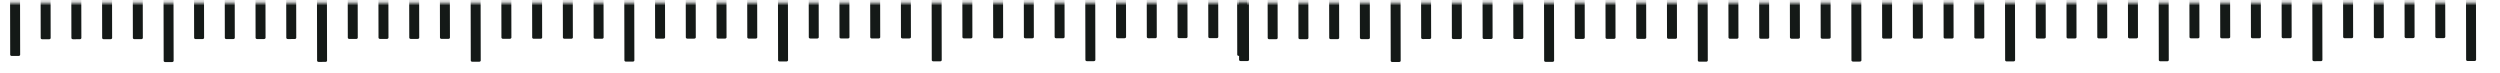 <svg width="686" height="20" viewBox="0 0 686 20" fill="none" xmlns="http://www.w3.org/2000/svg">
<mask id="mask0_397_8034" style="mask-type:luminance" maskUnits="userSpaceOnUse" x="0" y="0" width="350" height="20">
<path d="M-3.05176e-05 19.02L349.297 19.02V0.79L-3.05176e-05 0.79V19.02Z" fill="white"/>
</mask>
<g mask="url(#mask0_397_8034)">
<path d="M342.255 -9.208L340.381 -9.206C340.143 -9.205 339.951 -9.053 339.951 -8.865L340.002 16.415C340.002 16.603 340.195 16.756 340.433 16.755L342.307 16.753C342.545 16.753 342.737 16.6 342.737 16.412L342.687 -8.868C342.686 -9.056 342.493 -9.208 342.255 -9.208Z" fill="#141917"/>
<path d="M333.816 -15.492L331.942 -15.49C331.704 -15.49 331.512 -15.337 331.512 -15.149L331.562 10.131C331.563 10.319 331.756 10.471 331.994 10.471L333.868 10.469C334.105 10.469 334.298 10.316 334.298 10.128L334.247 -15.152C334.247 -15.34 334.054 -15.492 333.816 -15.492Z" fill="#141917"/>
<path d="M325.378 -15.491L323.504 -15.489C323.266 -15.488 323.073 -15.336 323.074 -15.148L323.124 10.132C323.124 10.32 323.317 10.473 323.555 10.472L325.429 10.47C325.667 10.47 325.86 10.317 325.859 10.129L325.809 -15.151C325.809 -15.339 325.615 -15.491 325.378 -15.491Z" fill="#141917"/>
<path d="M316.939 -15.471L315.065 -15.469C314.828 -15.469 314.635 -15.316 314.635 -15.128L314.686 10.152C314.686 10.34 314.879 10.492 315.117 10.492L316.991 10.49C317.229 10.489 317.421 10.337 317.421 10.149L317.371 -15.131C317.37 -15.319 317.177 -15.472 316.939 -15.471Z" fill="#141917"/>
<path d="M308.512 -15.47L306.638 -15.468C306.4 -15.467 306.208 -15.315 306.208 -15.127L306.258 10.153C306.259 10.341 306.452 10.494 306.69 10.493L308.564 10.491C308.802 10.491 308.994 10.338 308.994 10.15L308.943 -15.13C308.943 -15.318 308.75 -15.47 308.512 -15.47Z" fill="#141917"/>
<path d="M300.087 -9.174L298.213 -9.172C297.975 -9.171 297.782 -9.019 297.783 -8.831L297.833 16.449C297.833 16.637 298.026 16.79 298.264 16.789L300.138 16.787C300.376 16.787 300.569 16.634 300.568 16.446L300.518 -8.834C300.518 -9.022 300.324 -9.174 300.087 -9.174Z" fill="#141917"/>
<path d="M291.647 -15.458L289.773 -15.456C289.535 -15.456 289.343 -15.303 289.343 -15.115L289.393 10.165C289.394 10.353 289.587 10.505 289.825 10.505L291.699 10.503C291.937 10.502 292.129 10.35 292.129 10.162L292.078 -15.118C292.078 -15.306 291.885 -15.459 291.647 -15.458Z" fill="#141917"/>
<path d="M283.208 -15.448L281.334 -15.445C281.097 -15.445 280.904 -15.293 280.904 -15.104L280.955 10.176C280.955 10.364 281.148 10.516 281.386 10.515L283.26 10.513C283.498 10.513 283.69 10.36 283.69 10.172L283.64 -15.108C283.639 -15.296 283.446 -15.448 283.208 -15.448Z" fill="#141917"/>
<path d="M274.782 -15.437L272.908 -15.435C272.67 -15.435 272.478 -15.282 272.478 -15.094L272.528 10.186C272.529 10.374 272.722 10.526 272.96 10.526L274.833 10.524C275.071 10.523 275.264 10.371 275.263 10.183L275.213 -15.097C275.213 -15.285 275.02 -15.438 274.782 -15.437Z" fill="#141917"/>
<path d="M266.343 -15.427L264.469 -15.425C264.231 -15.424 264.038 -15.271 264.039 -15.084L264.089 10.197C264.089 10.385 264.282 10.537 264.52 10.537L266.394 10.534C266.632 10.534 266.825 10.381 266.824 10.193L266.774 -15.087C266.774 -15.275 266.581 -15.427 266.343 -15.427Z" fill="#141917"/>
<path d="M257.929 -9.131L256.055 -9.129C255.817 -9.128 255.624 -8.976 255.625 -8.788L255.675 16.492C255.675 16.68 255.868 16.833 256.106 16.832L257.98 16.83C258.218 16.83 258.411 16.677 258.41 16.489L258.36 -8.791C258.36 -8.979 258.166 -9.131 257.929 -9.131Z" fill="#141917"/>
<path d="M249.478 -15.415L247.604 -15.413C247.366 -15.412 247.173 -15.26 247.174 -15.072L247.224 10.208C247.224 10.396 247.417 10.549 247.655 10.548L249.529 10.546C249.767 10.546 249.96 10.393 249.959 10.205L249.909 -15.075C249.909 -15.263 249.716 -15.415 249.478 -15.415Z" fill="#141917"/>
<path d="M241.051 -15.405L239.177 -15.402C238.939 -15.402 238.746 -15.249 238.747 -15.061L238.797 10.219C238.797 10.407 238.99 10.559 239.228 10.559L241.102 10.556C241.34 10.556 241.533 10.403 241.532 10.215L241.482 -15.065C241.482 -15.253 241.289 -15.405 241.051 -15.405Z" fill="#141917"/>
<path d="M232.612 -15.403L230.738 -15.401C230.5 -15.401 230.308 -15.248 230.308 -15.06L230.359 10.22C230.359 10.408 230.552 10.56 230.79 10.56L232.664 10.558C232.902 10.557 233.094 10.405 233.094 10.217L233.044 -15.063C233.043 -15.252 232.85 -15.404 232.612 -15.403Z" fill="#141917"/>
<path d="M224.185 -15.393L222.312 -15.391C222.074 -15.39 221.881 -15.238 221.882 -15.05L221.932 10.23C221.932 10.418 222.125 10.571 222.363 10.57L224.237 10.568C224.475 10.568 224.667 10.415 224.667 10.227L224.617 -15.053C224.616 -15.241 224.423 -15.393 224.185 -15.393Z" fill="#141917"/>
<path d="M215.76 -9.097L213.886 -9.095C213.648 -9.094 213.455 -8.942 213.456 -8.754L213.506 16.526C213.506 16.715 213.699 16.867 213.937 16.866L215.811 16.864C216.049 16.864 216.242 16.711 216.241 16.523L216.191 -8.757C216.191 -8.945 215.998 -9.097 215.76 -9.097Z" fill="#141917"/>
<path d="M207.308 -15.372L205.435 -15.37C205.197 -15.369 205.004 -15.217 205.005 -15.029L205.055 10.251C205.055 10.44 205.248 10.592 205.486 10.591L207.36 10.589C207.598 10.589 207.79 10.436 207.79 10.248L207.74 -15.032C207.739 -15.22 207.546 -15.372 207.308 -15.372Z" fill="#141917"/>
<path d="M198.882 -15.371L197.008 -15.368C196.77 -15.368 196.577 -15.215 196.578 -15.027L196.628 10.253C196.628 10.441 196.821 10.593 197.059 10.593L198.933 10.59C199.171 10.59 199.363 10.437 199.363 10.249L199.313 -15.031C199.312 -15.219 199.119 -15.371 198.882 -15.371Z" fill="#141917"/>
<path d="M190.443 -15.36L188.569 -15.358C188.331 -15.358 188.138 -15.205 188.139 -15.017L188.189 10.263C188.189 10.451 188.383 10.603 188.62 10.603L190.494 10.601C190.732 10.601 190.925 10.448 190.924 10.26L190.874 -15.02C190.874 -15.208 190.681 -15.361 190.443 -15.36Z" fill="#141917"/>
<path d="M182.016 -15.35L180.142 -15.347C179.904 -15.347 179.712 -15.194 179.712 -15.006L179.763 10.274C179.763 10.462 179.956 10.614 180.194 10.614L182.068 10.611C182.306 10.611 182.498 10.458 182.498 10.27L182.448 -15.01C182.447 -15.198 182.254 -15.35 182.016 -15.35Z" fill="#141917"/>
<path d="M173.59 -9.054L171.716 -9.051C171.478 -9.051 171.286 -8.898 171.286 -8.71L171.337 16.57C171.337 16.758 171.53 16.91 171.768 16.91L173.642 16.907C173.88 16.907 174.072 16.754 174.072 16.566L174.022 -8.714C174.021 -8.902 173.828 -9.054 173.59 -9.054Z" fill="#141917"/>
<path d="M165.151 -15.329L163.277 -15.326C163.039 -15.326 162.846 -15.174 162.847 -14.985L162.897 10.295C162.897 10.483 163.091 10.635 163.328 10.634L165.202 10.632C165.44 10.632 165.633 10.479 165.632 10.291L165.582 -14.989C165.582 -15.177 165.389 -15.329 165.151 -15.329Z" fill="#141917"/>
<path d="M156.713 -15.328L154.839 -15.325C154.601 -15.325 154.408 -15.172 154.409 -14.984L154.459 10.296C154.459 10.484 154.652 10.636 154.89 10.636L156.764 10.633C157.002 10.633 157.194 10.48 157.194 10.293L157.144 -14.988C157.144 -15.176 156.95 -15.328 156.713 -15.328Z" fill="#141917"/>
<path d="M148.286 -15.326L146.412 -15.324C146.174 -15.324 145.981 -15.171 145.982 -14.983L146.032 10.297C146.032 10.485 146.225 10.637 146.463 10.637L148.337 10.635C148.575 10.634 148.767 10.482 148.767 10.294L148.717 -14.986C148.716 -15.174 148.523 -15.326 148.286 -15.326Z" fill="#141917"/>
<path d="M139.847 -15.316L137.973 -15.313C137.735 -15.313 137.543 -15.16 137.543 -14.972L137.593 10.308C137.594 10.496 137.787 10.648 138.025 10.648L139.899 10.645C140.136 10.645 140.329 10.492 140.329 10.304L140.278 -14.976C140.278 -15.164 140.085 -15.316 139.847 -15.316Z" fill="#141917"/>
<path d="M131.433 -9.02L129.559 -9.017C129.321 -9.017 129.128 -8.864 129.129 -8.676L129.179 16.604C129.179 16.792 129.373 16.944 129.61 16.944L131.484 16.941C131.722 16.941 131.915 16.788 131.914 16.6L131.864 -8.68C131.864 -8.868 131.671 -9.02 131.433 -9.02Z" fill="#141917"/>
<path d="M122.982 -15.295L121.108 -15.293C120.87 -15.292 120.677 -15.139 120.678 -14.951L120.728 10.329C120.728 10.517 120.921 10.669 121.159 10.668L123.033 10.666C123.271 10.666 123.464 10.513 123.463 10.325L123.413 -14.955C123.413 -15.143 123.219 -15.295 122.982 -15.295Z" fill="#141917"/>
<path d="M114.555 -15.284L112.681 -15.282C112.443 -15.282 112.25 -15.129 112.251 -14.941L112.301 10.339C112.301 10.527 112.494 10.679 112.732 10.679L114.606 10.677C114.844 10.676 115.037 10.524 115.036 10.336L114.986 -14.944C114.986 -15.132 114.792 -15.285 114.555 -15.284Z" fill="#141917"/>
<path d="M106.116 -15.283L104.242 -15.281C104.005 -15.28 103.812 -15.128 103.812 -14.94L103.863 10.34C103.863 10.528 104.056 10.681 104.294 10.68L106.168 10.678C106.406 10.678 106.598 10.525 106.598 10.337L106.548 -14.943C106.547 -15.131 106.354 -15.283 106.116 -15.283Z" fill="#141917"/>
<path d="M97.69 -15.273L95.816 -15.27C95.578 -15.27 95.385 -15.117 95.386 -14.929L95.436 10.351C95.436 10.539 95.629 10.691 95.867 10.691L97.741 10.688C97.979 10.688 98.171 10.535 98.171 10.347L98.121 -14.933C98.121 -15.121 97.927 -15.273 97.69 -15.273Z" fill="#141917"/>
<path d="M89.263 -8.977L87.389 -8.974C87.152 -8.974 86.959 -8.821 86.959 -8.633L87.01 16.647C87.01 16.835 87.203 16.987 87.441 16.987L89.315 16.984C89.553 16.984 89.745 16.831 89.745 16.643L89.695 -8.637C89.694 -8.825 89.501 -8.977 89.263 -8.977Z" fill="#141917"/>
<path d="M80.812 -15.252L78.938 -15.249C78.7 -15.249 78.508 -15.096 78.508 -14.908L78.558 10.372C78.559 10.56 78.752 10.712 78.99 10.712L80.864 10.709C81.102 10.709 81.294 10.556 81.294 10.368L81.243 -14.912C81.243 -15.1 81.05 -15.252 80.812 -15.252Z" fill="#141917"/>
<path d="M72.386 -15.25L70.512 -15.248C70.274 -15.248 70.081 -15.095 70.082 -14.907L70.132 10.373C70.132 10.561 70.325 10.713 70.563 10.713L72.437 10.711C72.675 10.71 72.868 10.558 72.867 10.37L72.817 -14.91C72.817 -15.098 72.624 -15.251 72.386 -15.25Z" fill="#141917"/>
<path d="M63.947 -15.24L62.073 -15.238C61.835 -15.237 61.643 -15.085 61.643 -14.896L61.693 10.383C61.694 10.572 61.887 10.724 62.125 10.723L63.998 10.721C64.236 10.721 64.429 10.568 64.428 10.38L64.378 -14.9C64.378 -15.088 64.185 -15.24 63.947 -15.24Z" fill="#141917"/>
<path d="M55.52 -15.239L53.646 -15.236C53.408 -15.236 53.216 -15.083 53.216 -14.895L53.267 10.385C53.267 10.573 53.46 10.725 53.698 10.725L55.572 10.722C55.81 10.722 56.002 10.569 56.002 10.381L55.952 -14.899C55.951 -15.087 55.758 -15.239 55.52 -15.239Z" fill="#141917"/>
<path d="M47.164 -8.934L45.29 -8.931C45.052 -8.931 44.86 -8.778 44.86 -8.59L44.91 16.69C44.911 16.878 45.104 17.03 45.342 17.03L47.216 17.027C47.454 17.027 47.646 16.874 47.646 16.686L47.596 -8.594C47.595 -8.782 47.402 -8.934 47.164 -8.934Z" fill="#141917"/>
<path d="M38.713 -15.218L36.839 -15.215C36.601 -15.215 36.408 -15.062 36.409 -14.874L36.459 10.406C36.459 10.594 36.653 10.746 36.89 10.746L38.764 10.743C39.002 10.743 39.195 10.59 39.194 10.402L39.144 -14.878C39.144 -15.066 38.951 -15.218 38.713 -15.218Z" fill="#141917"/>
<path d="M30.286 -15.207L28.412 -15.205C28.174 -15.205 27.982 -15.052 27.982 -14.864L28.032 10.416C28.033 10.604 28.226 10.756 28.464 10.756L30.338 10.754C30.576 10.753 30.768 10.601 30.768 10.413L30.717 -14.867C30.717 -15.055 30.524 -15.208 30.286 -15.207Z" fill="#141917"/>
<path d="M21.848 -15.197L19.974 -15.194C19.736 -15.194 19.543 -15.041 19.544 -14.854L19.594 10.427C19.594 10.615 19.787 10.767 20.025 10.767L21.899 10.764C22.137 10.764 22.329 10.611 22.329 10.423L22.279 -14.857C22.279 -15.045 22.085 -15.197 21.848 -15.197Z" fill="#141917"/>
<path d="M13.421 -15.186L11.547 -15.184C11.309 -15.184 11.117 -15.031 11.117 -14.843L11.167 10.437C11.168 10.625 11.361 10.777 11.598 10.777L13.472 10.775C13.71 10.774 13.903 10.622 13.902 10.434L13.852 -14.846C13.852 -15.034 13.659 -15.187 13.421 -15.186Z" fill="#141917"/>
<path d="M5.065 -8.89L3.168 -8.888C2.936 -8.888 2.749 -8.739 2.749 -8.556L2.796 15.021C2.796 15.204 2.984 15.352 3.216 15.352L5.113 15.35C5.344 15.349 5.532 15.201 5.531 15.018L5.484 -8.56C5.484 -8.743 5.296 -8.891 5.065 -8.89Z" fill="#141917"/>
</g>
<mask id="mask1_397_8034" style="mask-type:luminance" maskUnits="userSpaceOnUse" x="336" y="0" width="350" height="20">
<path d="M336.703 19.02L686 19.02V0.79L336.703 0.79V19.02Z" fill="white"/>
</mask>
<g mask="url(#mask1_397_8034)">
<path d="M678.958 -9.221L677.084 -9.219C676.847 -9.219 676.654 -9.066 676.654 -8.878L676.705 16.402C676.705 16.59 676.898 16.742 677.136 16.742L679.01 16.74C679.248 16.739 679.44 16.587 679.44 16.399L679.39 -8.881C679.389 -9.069 679.196 -9.222 678.958 -9.221Z" fill="#141917"/>
<path d="M670.507 -15.505L668.633 -15.503C668.395 -15.503 668.202 -15.35 668.203 -15.162L668.253 10.118C668.253 10.306 668.447 10.458 668.684 10.458L670.558 10.456C670.796 10.455 670.989 10.303 670.988 10.114L670.938 -15.165C670.938 -15.354 670.745 -15.506 670.507 -15.505Z" fill="#141917"/>
<path d="M662.08 -15.504L660.206 -15.502C659.968 -15.502 659.776 -15.349 659.776 -15.161L659.826 10.119C659.827 10.307 660.02 10.459 660.258 10.459L662.132 10.457C662.369 10.457 662.562 10.304 662.562 10.116L662.511 -15.164C662.511 -15.352 662.318 -15.505 662.08 -15.504Z" fill="#141917"/>
<path d="M653.641 -15.485L651.768 -15.482C651.53 -15.482 651.337 -15.329 651.338 -15.141L651.388 10.139C651.388 10.327 651.581 10.479 651.819 10.479L653.693 10.476C653.931 10.476 654.123 10.323 654.123 10.135L654.073 -15.145C654.072 -15.333 653.879 -15.485 653.641 -15.485Z" fill="#141917"/>
<path d="M645.215 -15.474L643.341 -15.472C643.103 -15.471 642.911 -15.319 642.911 -15.131L642.962 10.149C642.962 10.337 643.155 10.489 643.393 10.489L645.267 10.487C645.505 10.487 645.697 10.334 645.697 10.146L645.647 -15.134C645.646 -15.322 645.453 -15.474 645.215 -15.474Z" fill="#141917"/>
<path d="M636.789 -9.178L634.915 -9.176C634.677 -9.175 634.485 -9.023 634.485 -8.835L634.535 16.445C634.536 16.633 634.729 16.785 634.967 16.785L636.841 16.783C637.078 16.783 637.271 16.63 637.27 16.442L637.22 -8.838C637.22 -9.026 637.027 -9.178 636.789 -9.178Z" fill="#141917"/>
<path d="M628.35 -15.472L626.476 -15.469C626.238 -15.469 626.046 -15.316 626.046 -15.128L626.096 10.152C626.097 10.34 626.29 10.492 626.528 10.492L628.402 10.489C628.639 10.489 628.832 10.336 628.832 10.148L628.781 -15.132C628.781 -15.32 628.588 -15.472 628.35 -15.472Z" fill="#141917"/>
<path d="M619.911 -15.461L618.037 -15.459C617.799 -15.458 617.607 -15.306 617.607 -15.118L617.657 10.162C617.658 10.35 617.851 10.503 618.089 10.502L619.963 10.5C620.2 10.5 620.393 10.347 620.393 10.159L620.342 -15.121C620.342 -15.309 620.149 -15.461 619.911 -15.461Z" fill="#141917"/>
<path d="M611.484 -15.451L609.61 -15.448C609.372 -15.448 609.18 -15.295 609.18 -15.107L609.231 10.173C609.231 10.361 609.424 10.513 609.662 10.513L611.536 10.51C611.774 10.51 611.966 10.357 611.966 10.169L611.916 -15.111C611.915 -15.299 611.722 -15.451 611.484 -15.451Z" fill="#141917"/>
<path d="M603.046 -15.44L601.172 -15.438C600.935 -15.438 600.742 -15.285 600.742 -15.097L600.793 10.183C600.793 10.371 600.986 10.524 601.224 10.523L603.098 10.521C603.336 10.521 603.528 10.368 603.528 10.18L603.478 -15.1C603.477 -15.288 603.284 -15.44 603.046 -15.44Z" fill="#141917"/>
<path d="M594.631 -9.144L592.757 -9.142C592.519 -9.142 592.327 -8.989 592.327 -8.801L592.378 16.479C592.378 16.667 592.571 16.819 592.809 16.819L594.683 16.817C594.921 16.817 595.113 16.664 595.113 16.476L595.063 -8.804C595.062 -8.992 594.869 -9.144 594.631 -9.144Z" fill="#141917"/>
<path d="M586.181 -15.428L584.307 -15.426C584.069 -15.426 583.876 -15.273 583.877 -15.085L583.927 10.195C583.927 10.383 584.12 10.535 584.358 10.535L586.232 10.533C586.47 10.532 586.663 10.38 586.662 10.192L586.612 -15.088C586.612 -15.277 586.418 -15.429 586.181 -15.428Z" fill="#141917"/>
<path d="M577.753 -15.418L575.879 -15.416C575.641 -15.415 575.449 -15.263 575.449 -15.075L575.499 10.205C575.5 10.393 575.693 10.546 575.93 10.545L577.804 10.543C578.042 10.543 578.235 10.39 578.234 10.202L578.184 -15.078C578.184 -15.266 577.991 -15.418 577.753 -15.418Z" fill="#141917"/>
<path d="M569.315 -15.407L567.441 -15.405C567.204 -15.405 567.011 -15.252 567.011 -15.064L567.062 10.216C567.062 10.404 567.255 10.556 567.493 10.556L569.367 10.554C569.605 10.553 569.797 10.401 569.797 10.213L569.747 -15.068C569.746 -15.255 569.553 -15.408 569.315 -15.407Z" fill="#141917"/>
<path d="M560.876 -15.397L559.002 -15.395C558.765 -15.394 558.572 -15.242 558.572 -15.054L558.623 10.226C558.623 10.415 558.816 10.567 559.054 10.566L560.928 10.564C561.166 10.564 561.358 10.411 561.358 10.223L561.308 -15.057C561.307 -15.245 561.114 -15.397 560.876 -15.397Z" fill="#141917"/>
<path d="M552.462 -9.11L550.588 -9.108C550.35 -9.108 550.158 -8.955 550.158 -8.767L550.208 16.513C550.209 16.701 550.402 16.853 550.639 16.853L552.513 16.851C552.751 16.851 552.944 16.698 552.943 16.51L552.893 -8.77C552.893 -8.958 552.7 -9.111 552.462 -9.11Z" fill="#141917"/>
<path d="M544.011 -15.385L542.137 -15.383C541.899 -15.383 541.707 -15.23 541.707 -15.042L541.757 10.238C541.758 10.426 541.951 10.578 542.189 10.578L544.063 10.576C544.301 10.575 544.493 10.423 544.493 10.235L544.442 -15.045C544.442 -15.233 544.249 -15.386 544.011 -15.385Z" fill="#141917"/>
<path d="M535.584 -15.384L533.71 -15.382C533.472 -15.381 533.28 -15.229 533.28 -15.041L533.33 10.239C533.331 10.428 533.524 10.58 533.762 10.579L535.635 10.577C535.873 10.577 536.066 10.424 536.065 10.236L536.015 -15.044C536.015 -15.232 535.822 -15.384 535.584 -15.384Z" fill="#141917"/>
<path d="M527.145 -15.373L525.271 -15.371C525.034 -15.371 524.841 -15.218 524.841 -15.03L524.892 10.25C524.892 10.438 525.085 10.59 525.323 10.59L527.197 10.588C527.435 10.587 527.627 10.435 527.627 10.246L527.577 -15.034C527.576 -15.222 527.383 -15.374 527.145 -15.373Z" fill="#141917"/>
<path d="M518.719 -15.363L516.845 -15.361C516.607 -15.36 516.414 -15.208 516.415 -15.02L516.465 10.26C516.465 10.448 516.658 10.601 516.896 10.6L518.77 10.598C519.008 10.598 519.201 10.445 519.2 10.257L519.15 -15.023C519.15 -15.211 518.957 -15.363 518.719 -15.363Z" fill="#141917"/>
<path d="M510.293 -9.067L508.419 -9.065C508.181 -9.064 507.989 -8.912 507.989 -8.724L508.039 16.556C508.04 16.744 508.233 16.897 508.471 16.896L510.344 16.894C510.582 16.894 510.775 16.741 510.774 16.553L510.724 -8.727C510.724 -8.915 510.531 -9.067 510.293 -9.067Z" fill="#141917"/>
<path d="M501.853 -15.342L499.979 -15.34C499.741 -15.339 499.549 -15.187 499.549 -14.999L499.599 10.281C499.6 10.469 499.793 10.622 500.031 10.621L501.905 10.619C502.142 10.619 502.335 10.466 502.334 10.278L502.284 -15.002C502.284 -15.19 502.091 -15.342 501.853 -15.342Z" fill="#141917"/>
<path d="M493.415 -15.341L491.541 -15.338C491.303 -15.338 491.111 -15.185 491.111 -14.997L491.161 10.283C491.162 10.471 491.355 10.623 491.593 10.623L493.467 10.62C493.704 10.62 493.897 10.467 493.897 10.279L493.846 -15.001C493.846 -15.189 493.653 -15.341 493.415 -15.341Z" fill="#141917"/>
<path d="M484.988 -15.33L483.114 -15.328C482.876 -15.328 482.683 -15.175 482.684 -14.987L482.734 10.293C482.734 10.481 482.927 10.633 483.165 10.633L485.039 10.631C485.277 10.63 485.47 10.478 485.469 10.29L485.419 -14.99C485.419 -15.178 485.226 -15.331 484.988 -15.33Z" fill="#141917"/>
<path d="M476.549 -15.329L474.675 -15.327C474.437 -15.326 474.245 -15.174 474.245 -14.986L474.296 10.294C474.296 10.482 474.489 10.635 474.727 10.634L476.601 10.632C476.839 10.632 477.031 10.479 477.031 10.291L476.981 -14.989C476.98 -15.177 476.787 -15.329 476.549 -15.329Z" fill="#141917"/>
<path d="M468.135 -9.033L466.261 -9.031C466.023 -9.03 465.831 -8.878 465.831 -8.69L465.881 16.59C465.882 16.778 466.075 16.93 466.313 16.93L468.187 16.928C468.425 16.928 468.617 16.775 468.617 16.587L468.566 -8.693C468.566 -8.881 468.373 -9.033 468.135 -9.033Z" fill="#141917"/>
<path d="M459.684 -15.308L457.81 -15.306C457.572 -15.305 457.38 -15.153 457.38 -14.965L457.43 10.315C457.431 10.503 457.624 10.655 457.862 10.655L459.736 10.653C459.973 10.653 460.166 10.5 460.166 10.312L460.115 -14.968C460.115 -15.156 459.922 -15.308 459.684 -15.308Z" fill="#141917"/>
<path d="M451.246 -15.298L449.372 -15.295C449.134 -15.295 448.941 -15.142 448.942 -14.954L448.992 10.326C448.992 10.514 449.185 10.666 449.423 10.666L451.297 10.663C451.535 10.663 451.727 10.51 451.727 10.322L451.677 -14.958C451.676 -15.146 451.483 -15.298 451.246 -15.298Z" fill="#141917"/>
<path d="M442.819 -15.296L440.945 -15.294C440.707 -15.294 440.514 -15.141 440.515 -14.953L440.565 10.327C440.565 10.515 440.759 10.667 440.996 10.667L442.87 10.665C443.108 10.664 443.301 10.512 443.3 10.324L443.25 -14.956C443.25 -15.144 443.057 -15.297 442.819 -15.296Z" fill="#141917"/>
<path d="M434.38 -15.286L432.506 -15.284C432.268 -15.283 432.076 -15.13 432.076 -14.943L432.127 10.338C432.127 10.526 432.32 10.678 432.558 10.678L434.432 10.675C434.67 10.675 434.862 10.522 434.862 10.334L434.812 -14.946C434.811 -15.134 434.618 -15.286 434.38 -15.286Z" fill="#141917"/>
<path d="M425.966 -8.99L424.092 -8.988C423.854 -8.987 423.661 -8.835 423.662 -8.647L423.712 16.633C423.712 16.822 423.906 16.974 424.143 16.973L426.017 16.971C426.255 16.971 426.448 16.818 426.447 16.63L426.397 -8.65C426.397 -8.838 426.204 -8.99 425.966 -8.99Z" fill="#141917"/>
<path d="M417.515 -15.265L415.641 -15.263C415.403 -15.262 415.211 -15.11 415.211 -14.921L415.261 10.358C415.262 10.546 415.455 10.699 415.693 10.698L417.567 10.696C417.804 10.696 417.997 10.543 417.997 10.355L417.946 -14.925C417.946 -15.113 417.753 -15.265 417.515 -15.265Z" fill="#141917"/>
<path d="M409.088 -15.254L407.214 -15.252C406.976 -15.252 406.784 -15.099 406.784 -14.911L406.834 10.369C406.834 10.557 407.028 10.709 407.265 10.709L409.139 10.707C409.377 10.706 409.57 10.554 409.569 10.366L409.519 -14.915C409.519 -15.102 409.326 -15.255 409.088 -15.254Z" fill="#141917"/>
<path d="M400.649 -15.244L398.775 -15.242C398.538 -15.241 398.345 -15.089 398.345 -14.901L398.396 10.379C398.396 10.568 398.589 10.72 398.827 10.719L400.701 10.717C400.939 10.717 401.131 10.564 401.131 10.376L401.081 -14.904C401.08 -15.092 400.887 -15.244 400.649 -15.244Z" fill="#141917"/>
<path d="M392.223 -15.252L390.349 -15.25C390.111 -15.249 389.919 -15.097 389.919 -14.909L389.969 10.371C389.97 10.559 390.163 10.712 390.401 10.711L392.275 10.709C392.512 10.709 392.705 10.556 392.705 10.368L392.654 -14.912C392.654 -15.1 392.461 -15.252 392.223 -15.252Z" fill="#141917"/>
<path d="M383.867 -8.947L381.993 -8.944C381.755 -8.944 381.562 -8.792 381.563 -8.603L381.613 16.677C381.613 16.865 381.806 17.017 382.044 17.017L383.918 17.014C384.156 17.014 384.349 16.861 384.348 16.673L384.298 -8.607C384.298 -8.795 384.104 -8.947 383.867 -8.947Z" fill="#141917"/>
<path d="M375.415 -15.231L373.541 -15.229C373.304 -15.228 373.111 -15.076 373.112 -14.888L373.162 10.392C373.162 10.58 373.355 10.733 373.593 10.732L375.467 10.73C375.705 10.73 375.897 10.577 375.897 10.389L375.847 -14.891C375.846 -15.079 375.653 -15.231 375.415 -15.231Z" fill="#141917"/>
<path d="M366.989 -15.221L365.115 -15.218C364.877 -15.218 364.684 -15.065 364.685 -14.877L364.735 10.403C364.735 10.591 364.928 10.743 365.166 10.743L367.04 10.74C367.278 10.74 367.471 10.587 367.47 10.399L367.42 -14.881C367.42 -15.069 367.227 -15.221 366.989 -15.221Z" fill="#141917"/>
<path d="M358.55 -15.21L356.676 -15.208C356.438 -15.207 356.246 -15.055 356.246 -14.867L356.297 10.413C356.297 10.601 356.49 10.754 356.728 10.753L358.602 10.751C358.84 10.751 359.032 10.598 359.032 10.41L358.982 -14.87C358.981 -15.058 358.788 -15.21 358.55 -15.21Z" fill="#141917"/>
<path d="M350.112 -15.2L348.238 -15.197C348 -15.197 347.807 -15.044 347.808 -14.856L347.858 10.424C347.858 10.612 348.052 10.764 348.289 10.764L350.163 10.761C350.401 10.761 350.594 10.608 350.593 10.42L350.543 -14.86C350.543 -15.048 350.35 -15.2 350.112 -15.2Z" fill="#141917"/>
<path d="M341.767 -8.904L339.87 -8.901C339.638 -8.901 339.451 -8.753 339.451 -8.57L339.498 15.008C339.499 15.191 339.686 15.339 339.918 15.339L341.815 15.336C342.046 15.336 342.234 15.188 342.233 15.005L342.187 -8.573C342.186 -8.756 341.998 -8.904 341.767 -8.904Z" fill="#141917"/>
</g>
</svg>
